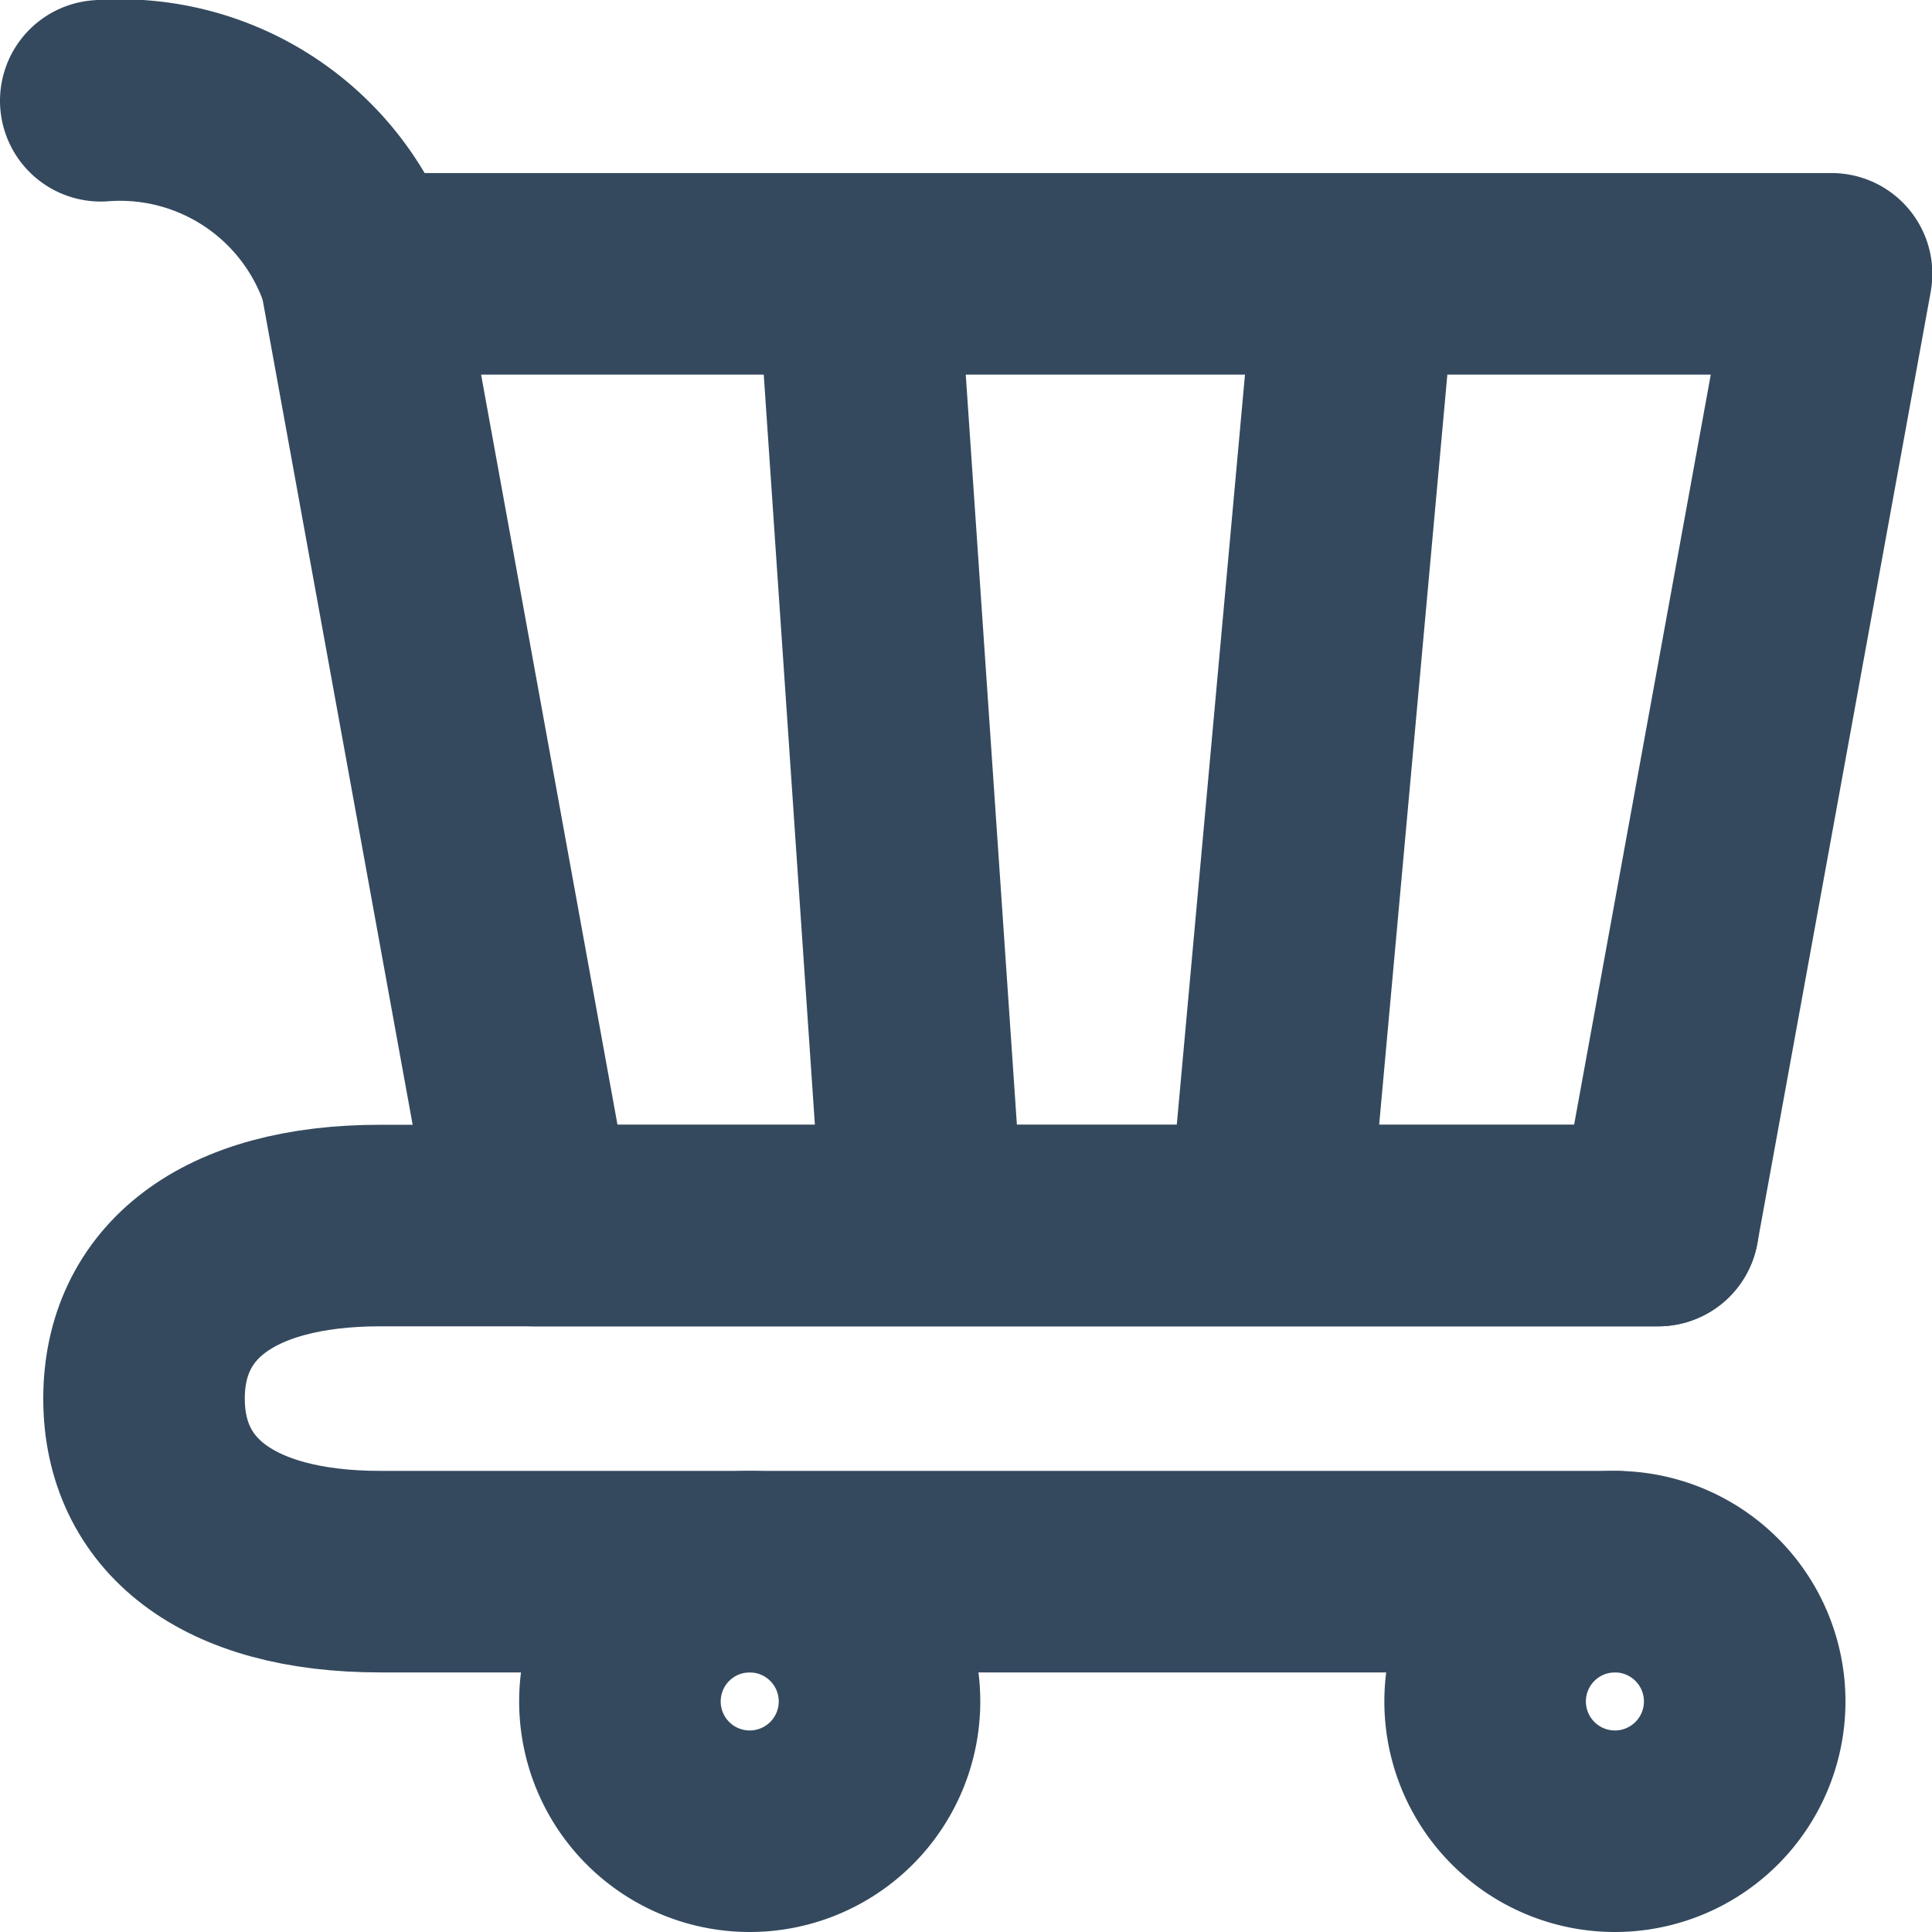<svg xmlns="http://www.w3.org/2000/svg" width="28.759" height="28.759" viewBox="0 0 28.759 28.759">
  <g id="Grupo_8" data-name="Grupo 8" transform="translate(-0.5 -0.5)">
    <path id="Trazado_25" data-name="Trazado 25" d="M19.932,22.864A1.932,1.932,0,1,0,18,20.932,1.932,1.932,0,0,0,19.932,22.864Z" transform="translate(4.607 4.895)" fill="none" stroke="#34495e" stroke-linecap="round" stroke-linejoin="round" stroke-width="3"/>
    <path id="Trazado_26" data-name="Trazado 26" d="M9.932,22.864A1.932,1.932,0,1,0,8,20.932,1.932,1.932,0,0,0,9.932,22.864Z" transform="translate(1.728 4.895)" fill="none" stroke="#34495e" stroke-linecap="round" stroke-linejoin="round" stroke-width="3"/>
    <path id="Trazado_27" data-name="Trazado 27" d="M19.811,4H26.9L24.319,18.167h-5.8M19.811,4,18.523,18.167M19.811,4H12.406m6.118,14.167H13.372M12.406,4H5L7.576,18.167h5.8M12.406,4l.966,14.167" transform="translate(0.864 0.576)" fill="none" stroke="#34495e" stroke-linecap="round" stroke-linejoin="round" stroke-width="3"/>
    <path id="Trazado_28" data-name="Trazado 28" d="M5.864,4.576A3.767,3.767,0,0,0,2,2" fill="none" stroke="#34495e" stroke-linecap="round" stroke-linejoin="round" stroke-width="3"/>
    <path id="Trazado_29" data-name="Trazado 29" d="M25.039,15H6.017C3.719,15,2.5,16.006,2.5,17.576s1.219,2.576,3.517,2.576H24.4" transform="translate(0.144 3.743)" fill="none" stroke="#34495e" stroke-linecap="round" stroke-linejoin="round" stroke-width="3"/>
  </g>
</svg>
